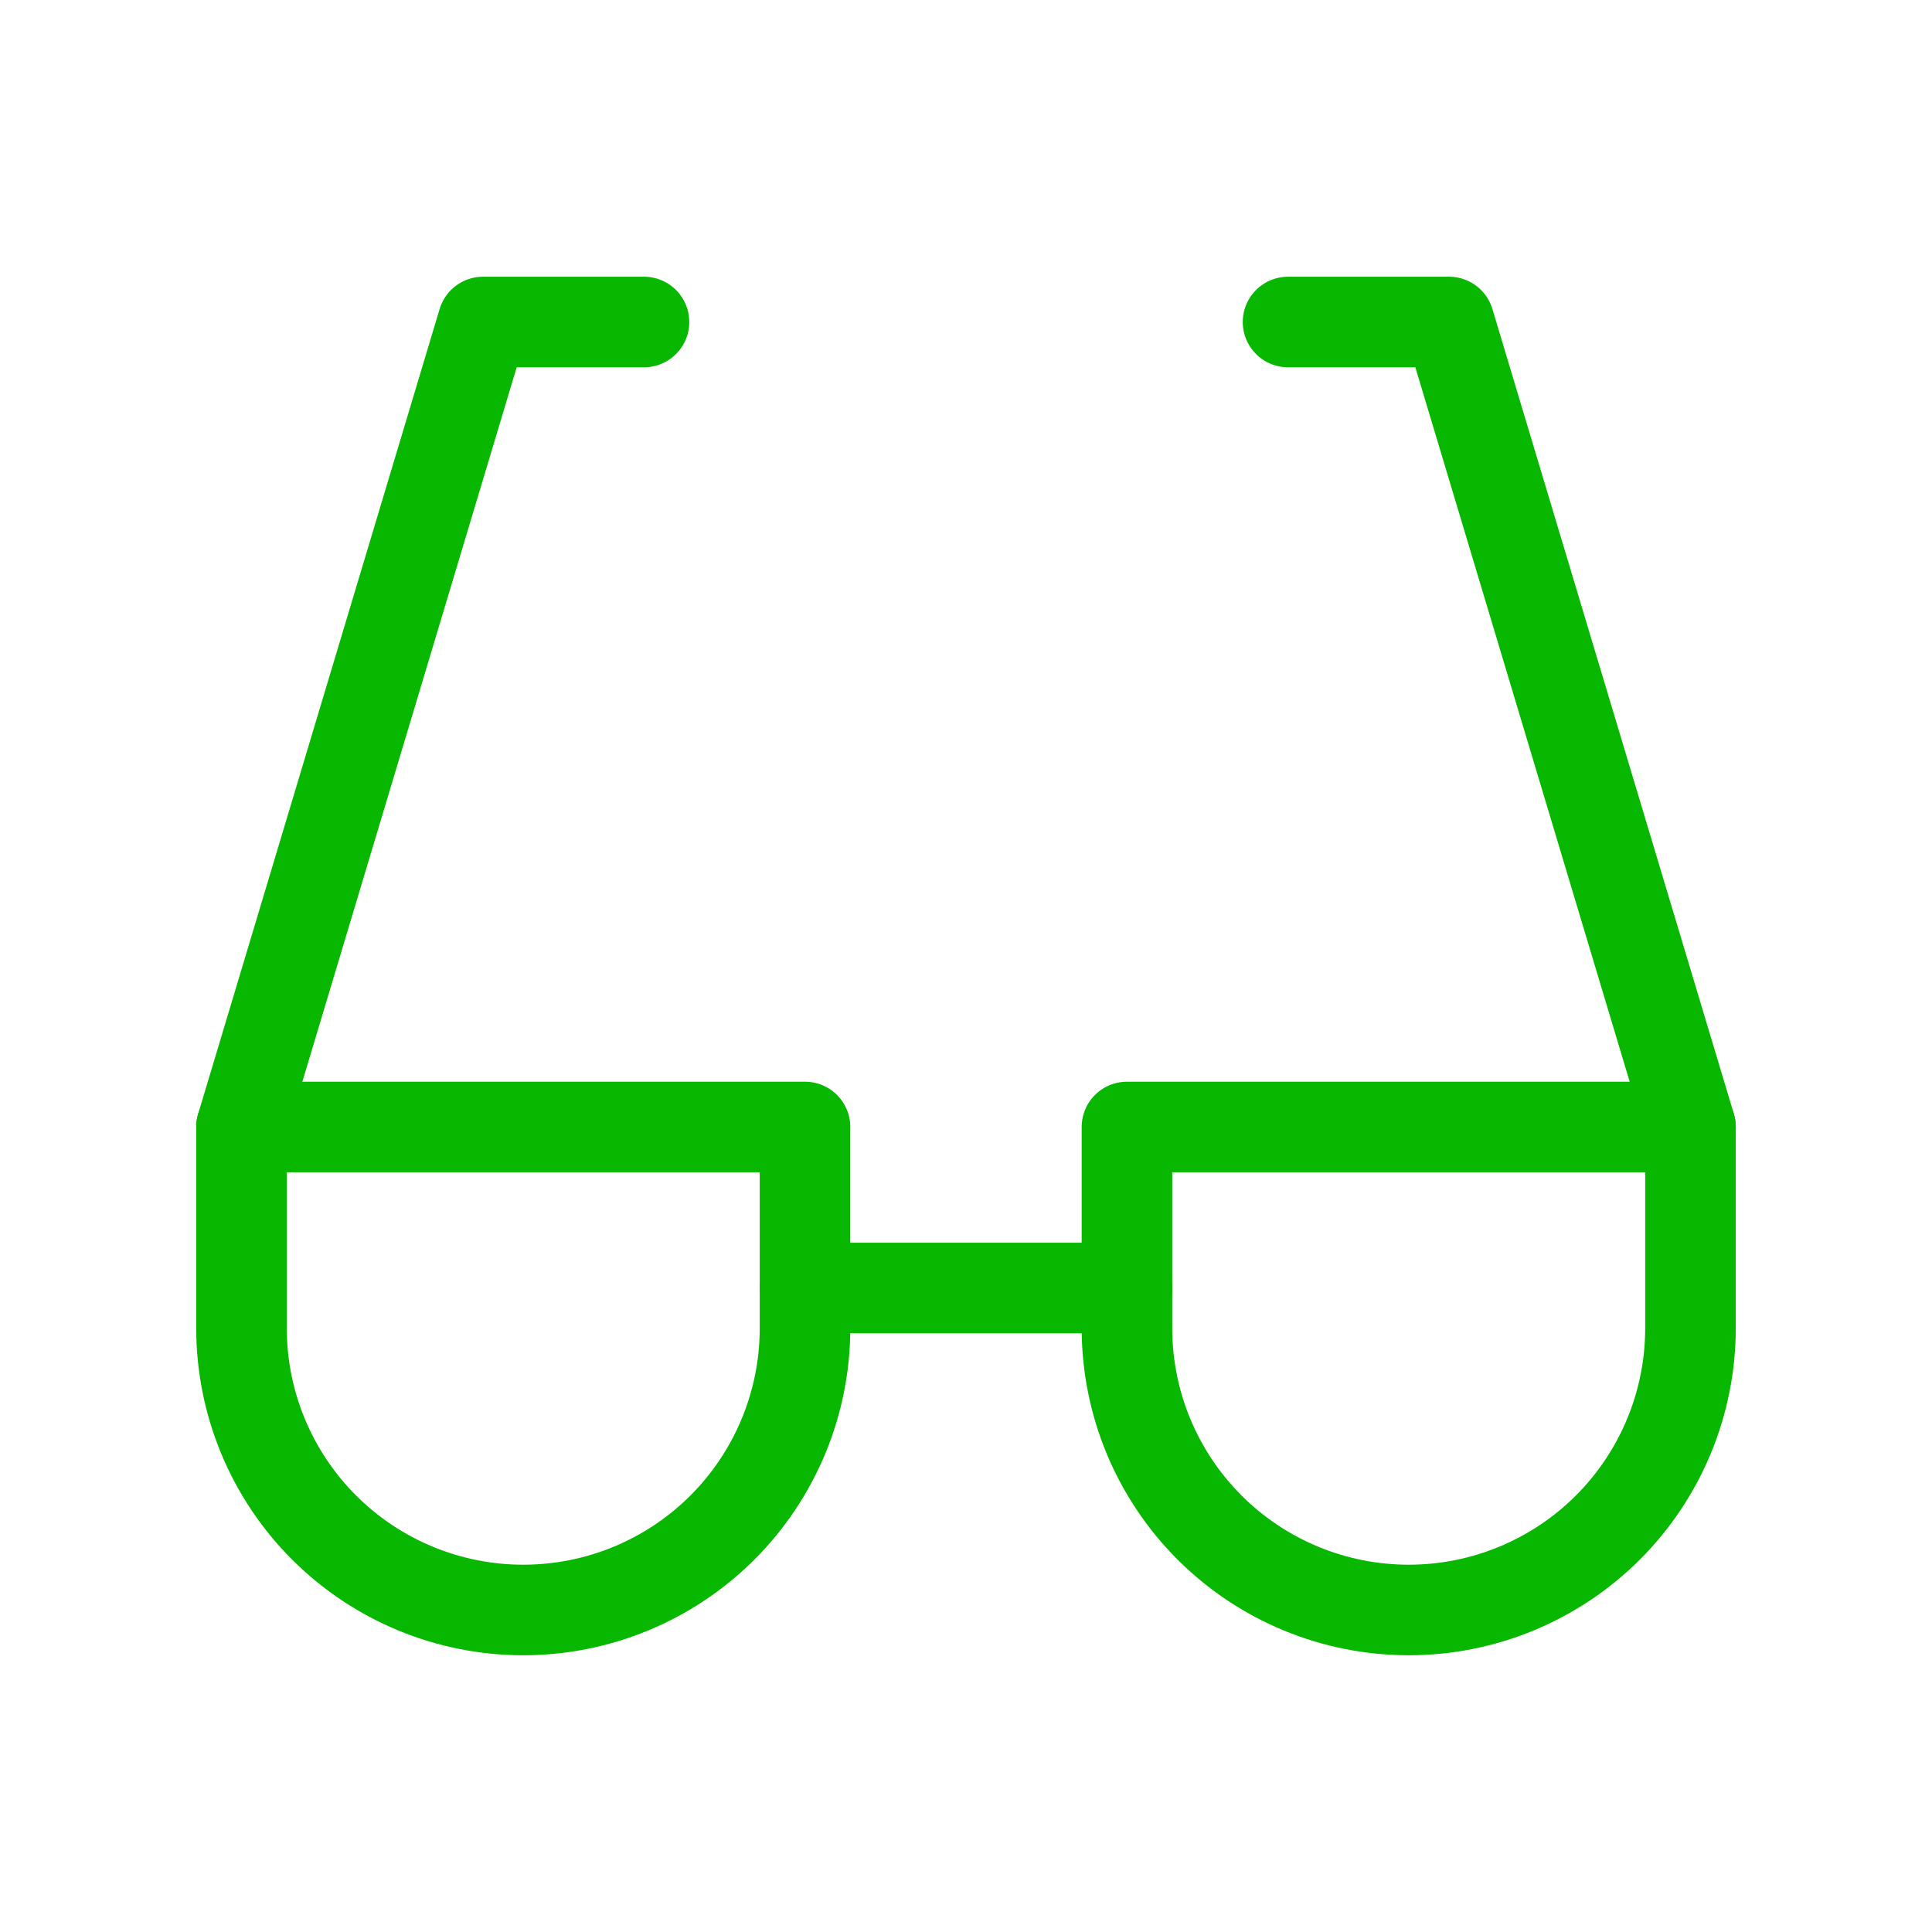 <svg width="64" height="64" viewBox="0 0 64 64" fill="none" xmlns="http://www.w3.org/2000/svg">
<g clip-path="url(#clip0_21943_49110)">
<path d="M21.333 10.667H16L8 37.333" stroke="#07B700" stroke-width="3" stroke-linecap="round" stroke-linejoin="round"/>
<path d="M42.668 10.667H48.001L56.001 37.333" stroke="#07B700" stroke-width="3" stroke-linecap="round" stroke-linejoin="round"/>
<path d="M26.668 42.667H37.335" stroke="#07B700" stroke-width="3" stroke-linecap="round" stroke-linejoin="round"/>
<path d="M55.999 44C55.999 46.475 55.015 48.849 53.265 50.6C51.515 52.35 49.141 53.333 46.665 53.333C44.19 53.333 41.816 52.35 40.066 50.6C38.315 48.849 37.332 46.475 37.332 44V37.333H55.999V44Z" stroke="#07B700" stroke-width="3" stroke-linecap="round" stroke-linejoin="round"/>
<path d="M26.667 44C26.667 46.475 25.683 48.849 23.933 50.6C22.183 52.35 19.809 53.333 17.333 53.333C14.858 53.333 12.484 52.35 10.734 50.6C8.983 48.849 8 46.475 8 44V37.333H26.667V44Z" stroke="#07B700" stroke-width="3" stroke-linecap="round" stroke-linejoin="round"/>
</g>
<defs>
<clipPath id="clip0_21943_49110">
<rect width="64" height="64" fill="white"/>
</clipPath>
</defs>
</svg>
